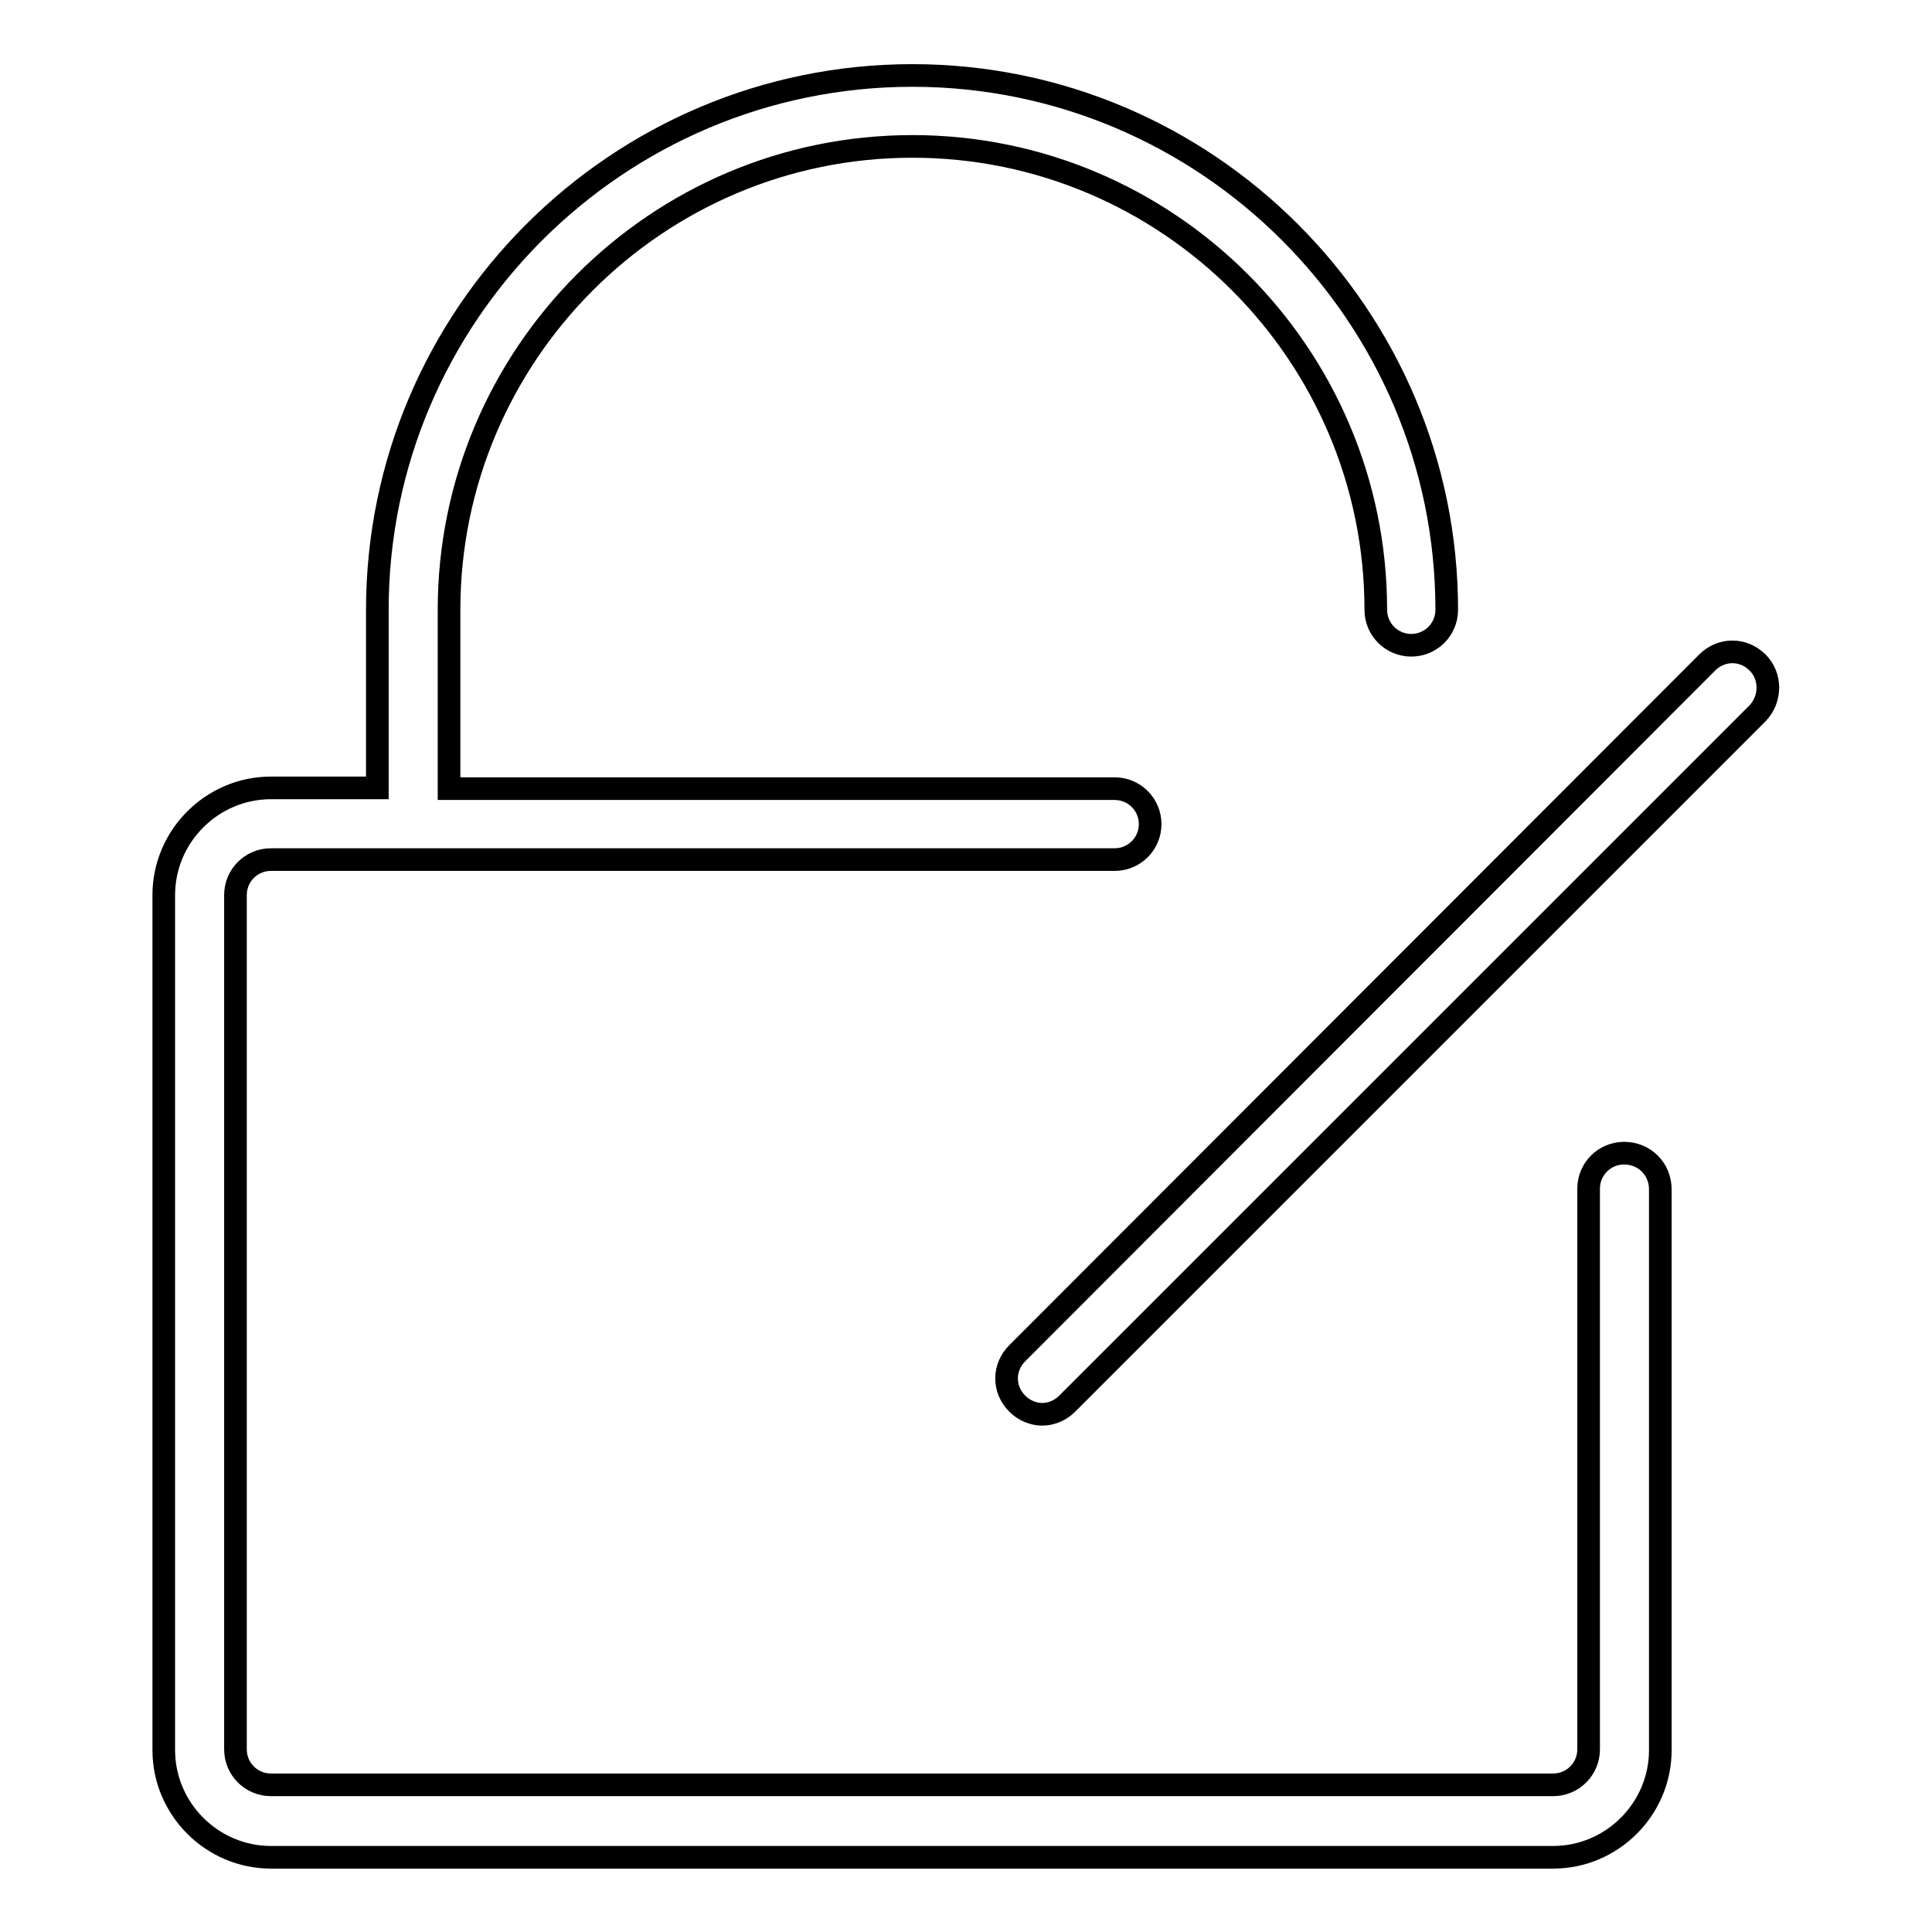 <?xml version="1.0" encoding="utf-8"?>
<!-- Svg Vector Icons : http://www.onlinewebfonts.com/icon -->
<!DOCTYPE svg PUBLIC "-//W3C//DTD SVG 1.1//EN" "http://www.w3.org/Graphics/SVG/1.1/DTD/svg11.dtd">
<svg version="1.1" xmlns="http://www.w3.org/2000/svg" xmlns:xlink="http://www.w3.org/1999/xlink" x="0px" y="0px" viewBox="0 0 256 256" enable-background="new 0 0 256 256" xml:space="preserve">
<g><g><path stroke-width="3" fill-opacity="0" stroke="#000000"  d="M215.2,152.8c-2.6,0-4.7,2.1-4.7,4.7v74.3c0,2.6-2.1,4.7-4.7,4.7H35.9c-2.6,0-4.7-2.1-4.7-4.7V118.6c0-2.6,2.1-4.7,4.7-4.7h111.8c2.6,0,4.7-2.1,4.7-4.7s-2.1-4.7-4.7-4.7H59.5V80.8c0-33.8,27.5-61.4,61.4-61.4c33.8,0,61.4,27.5,61.4,61.4c0,2.6,2.1,4.7,4.7,4.7c2.6,0,4.7-2.1,4.7-4.7c0-39-31.8-70.8-70.8-70.8C81.8,10,50,41.8,50,80.8v23.6H35.9c-7.8,0-14.2,6.4-14.2,14.2v113.3c0,7.8,6.4,14.2,14.2,14.2h169.9c7.8,0,14.2-6.4,14.2-14.2v-74.3C220,154.9,217.9,152.8,215.2,152.8z"/><path stroke-width="3" fill-opacity="0" stroke="#000000"  d="M232.9,87.8c-1.9-1.9-4.8-1.9-6.7,0l-91.4,91.5c-1.9,1.9-1.9,4.8,0,6.7c0.9,0.9,2.1,1.4,3.3,1.4c1.2,0,2.4-0.5,3.3-1.4l91.5-91.5C234.7,92.6,234.7,89.6,232.9,87.8z"/></g></g>
</svg>